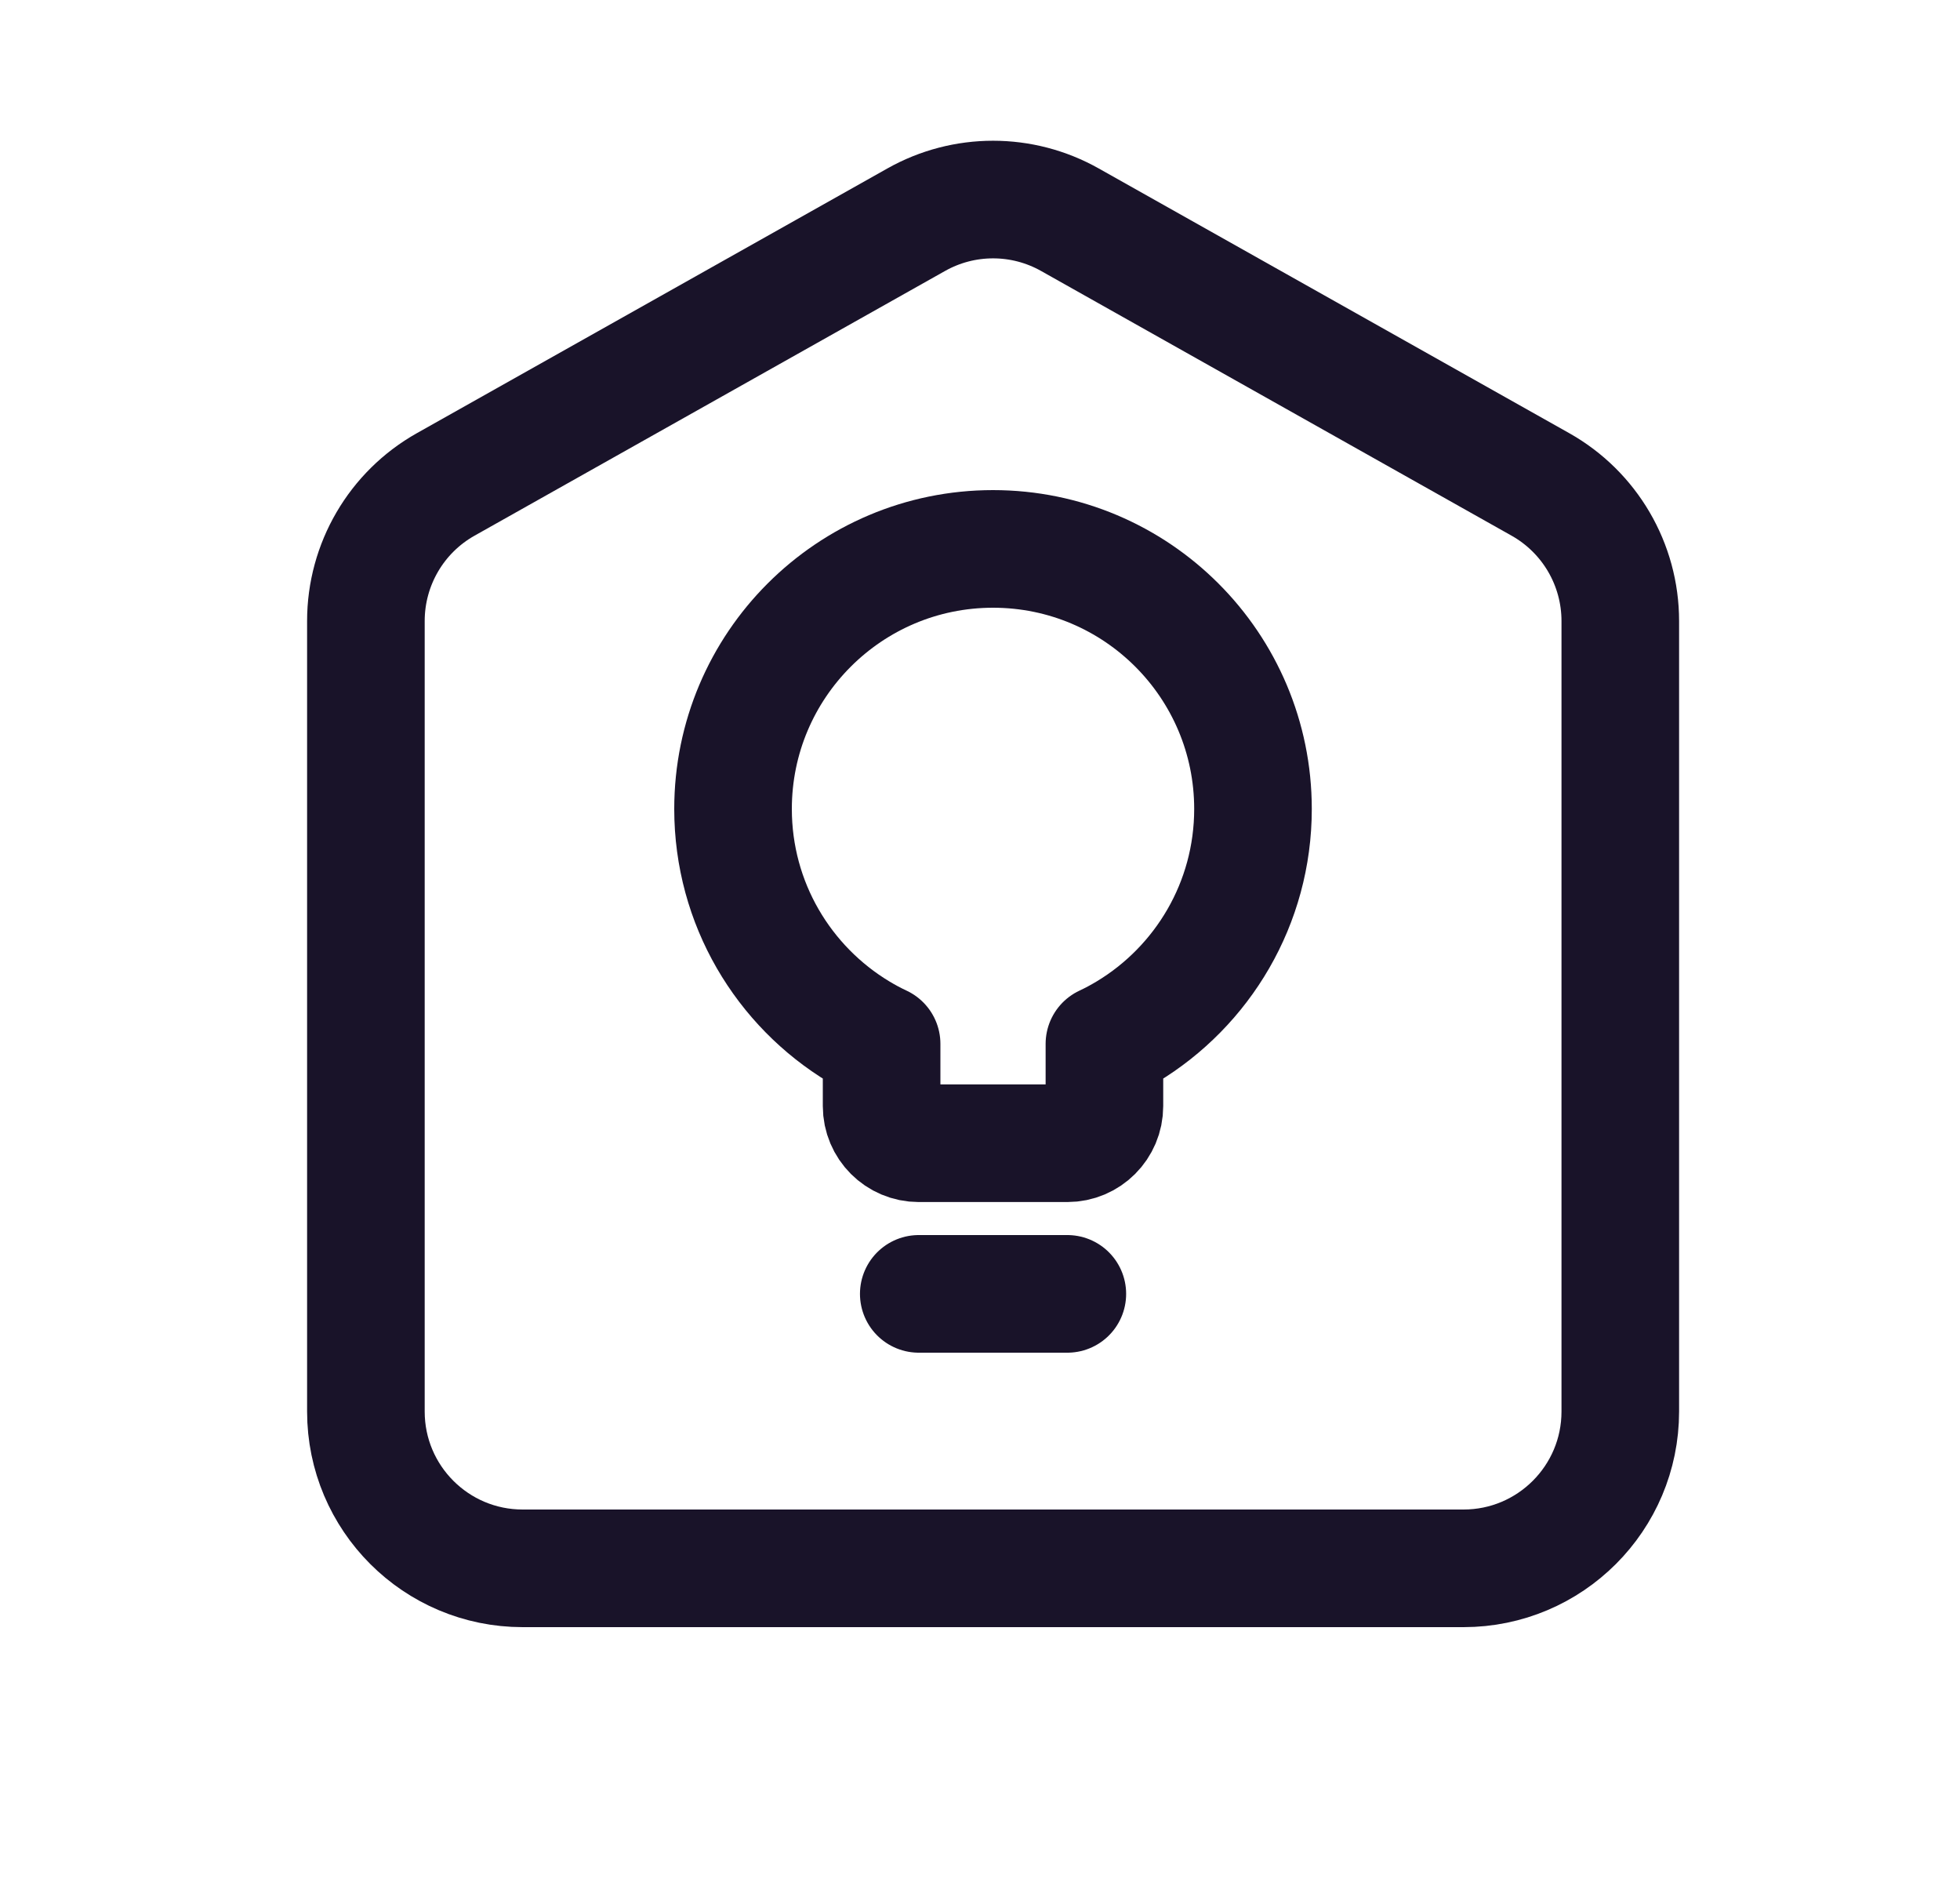 <svg width="25" height="24" viewBox="0 0 25 24" fill="none" xmlns="http://www.w3.org/2000/svg">
<g clip-path="url(#clip0_7070_9712)">
<path d="M4.667 7.92C4.667 7.197 5.056 6.531 5.686 6.177L11.686 2.802C12.295 2.459 13.038 2.459 13.647 2.802L19.647 6.177C20.277 6.531 20.667 7.197 20.667 7.92V18C20.667 19.105 19.771 20 18.667 20H6.667C5.562 20 4.667 19.105 4.667 18V7.92Z" stroke="#191329" stroke-width="1.5"/>
<path d="M11.719 16.5H13.614M9.35 10.316C9.35 8.485 10.835 7 12.666 7C14.498 7 15.982 8.485 15.982 10.316C15.982 11.522 15.338 12.578 14.375 13.158C14.282 13.214 14.186 13.266 14.087 13.312V14.105C14.087 14.367 13.875 14.579 13.614 14.579H11.719C11.457 14.579 11.245 14.367 11.245 14.105V13.312C11.146 13.266 11.05 13.214 10.957 13.158C9.994 12.578 9.35 11.522 9.35 10.316Z" stroke="#191329" stroke-width="1.5" stroke-linecap="round" stroke-linejoin="round"/>
</g>
<defs>
<clipPath id="clip0_7070_9712">
<rect width="24" height="24" fill="white" transform="translate(0.667)"/>
</clipPath>
</defs>
</svg>
